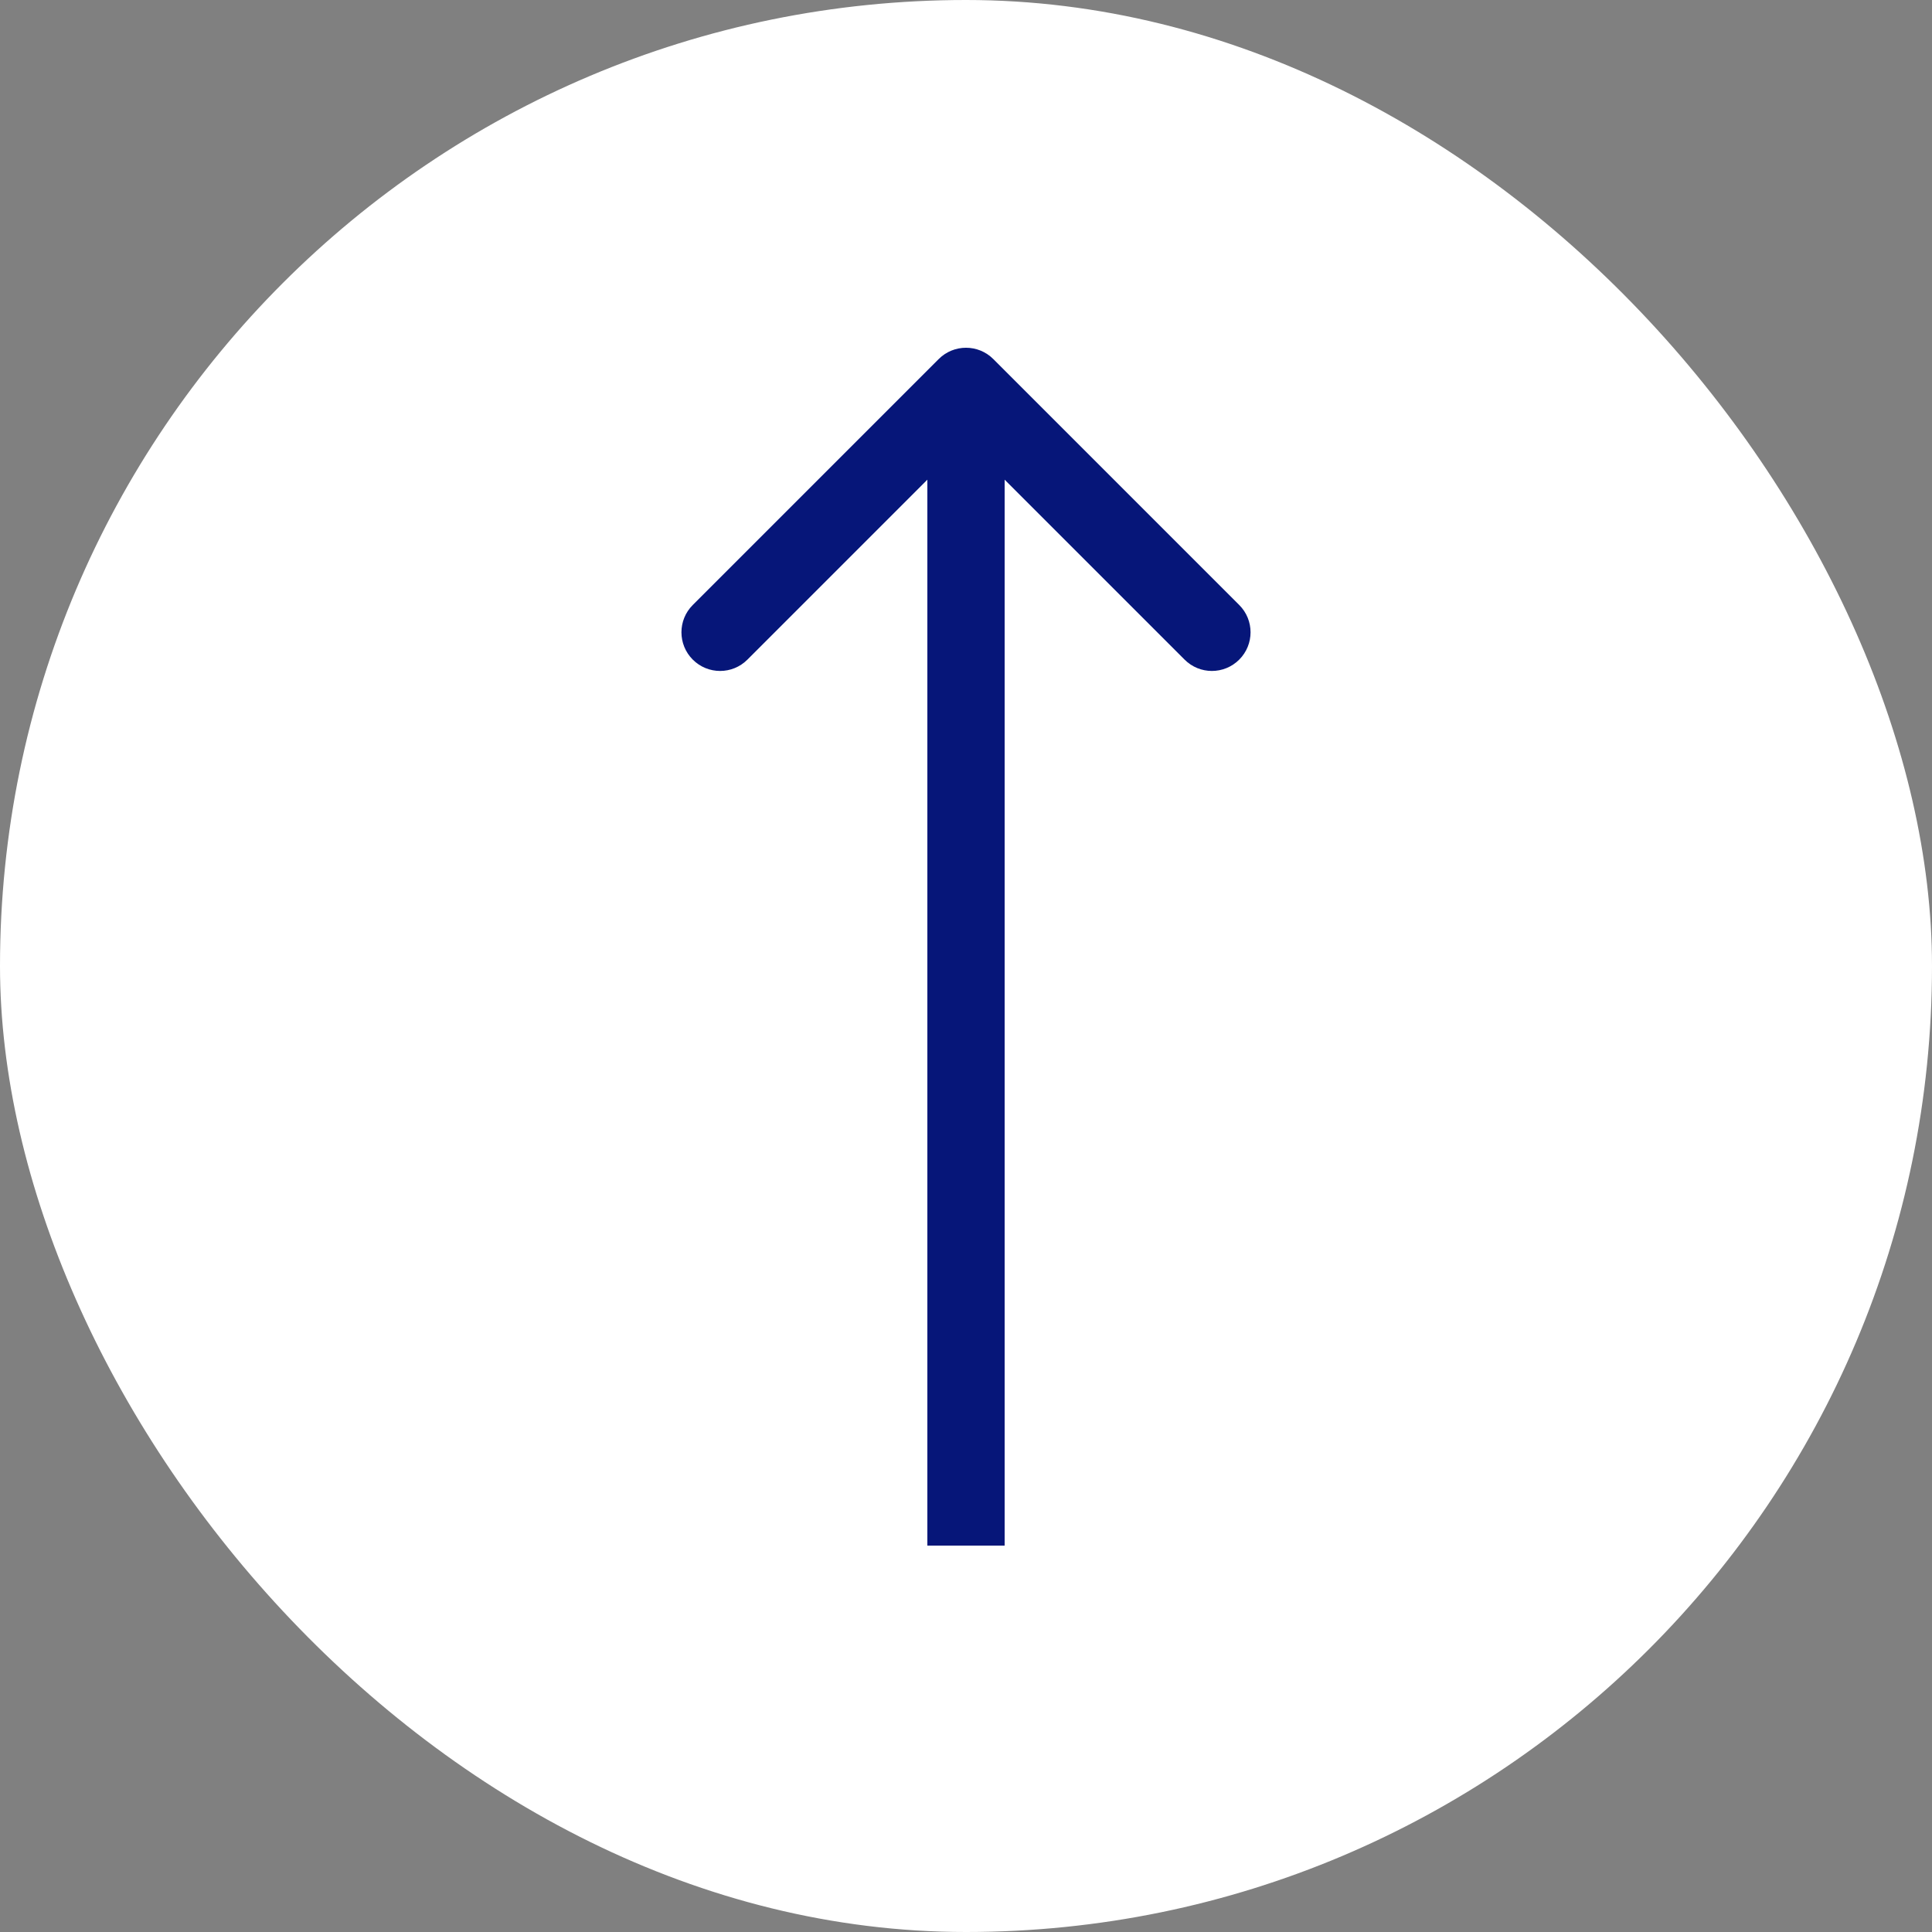 <svg width="50" height="50" viewBox="0 0 50 50" fill="none" xmlns="http://www.w3.org/2000/svg">
<rect x="0" y="0" width="50" height="50" fill="#808080" stroke="none"/>
<rect width="50" height="50" rx="25" fill="white"/>
<path d="M25.707 9.293C25.317 8.902 24.683 8.902 24.293 9.293L17.929 15.657C17.538 16.047 17.538 16.68 17.929 17.071C18.32 17.462 18.953 17.462 19.343 17.071L25 11.414L30.657 17.071C31.047 17.462 31.68 17.462 32.071 17.071C32.462 16.68 32.462 16.047 32.071 15.657L25.707 9.293ZM26 40V10H24V40H26Z" fill="#061679"/>
</svg>
